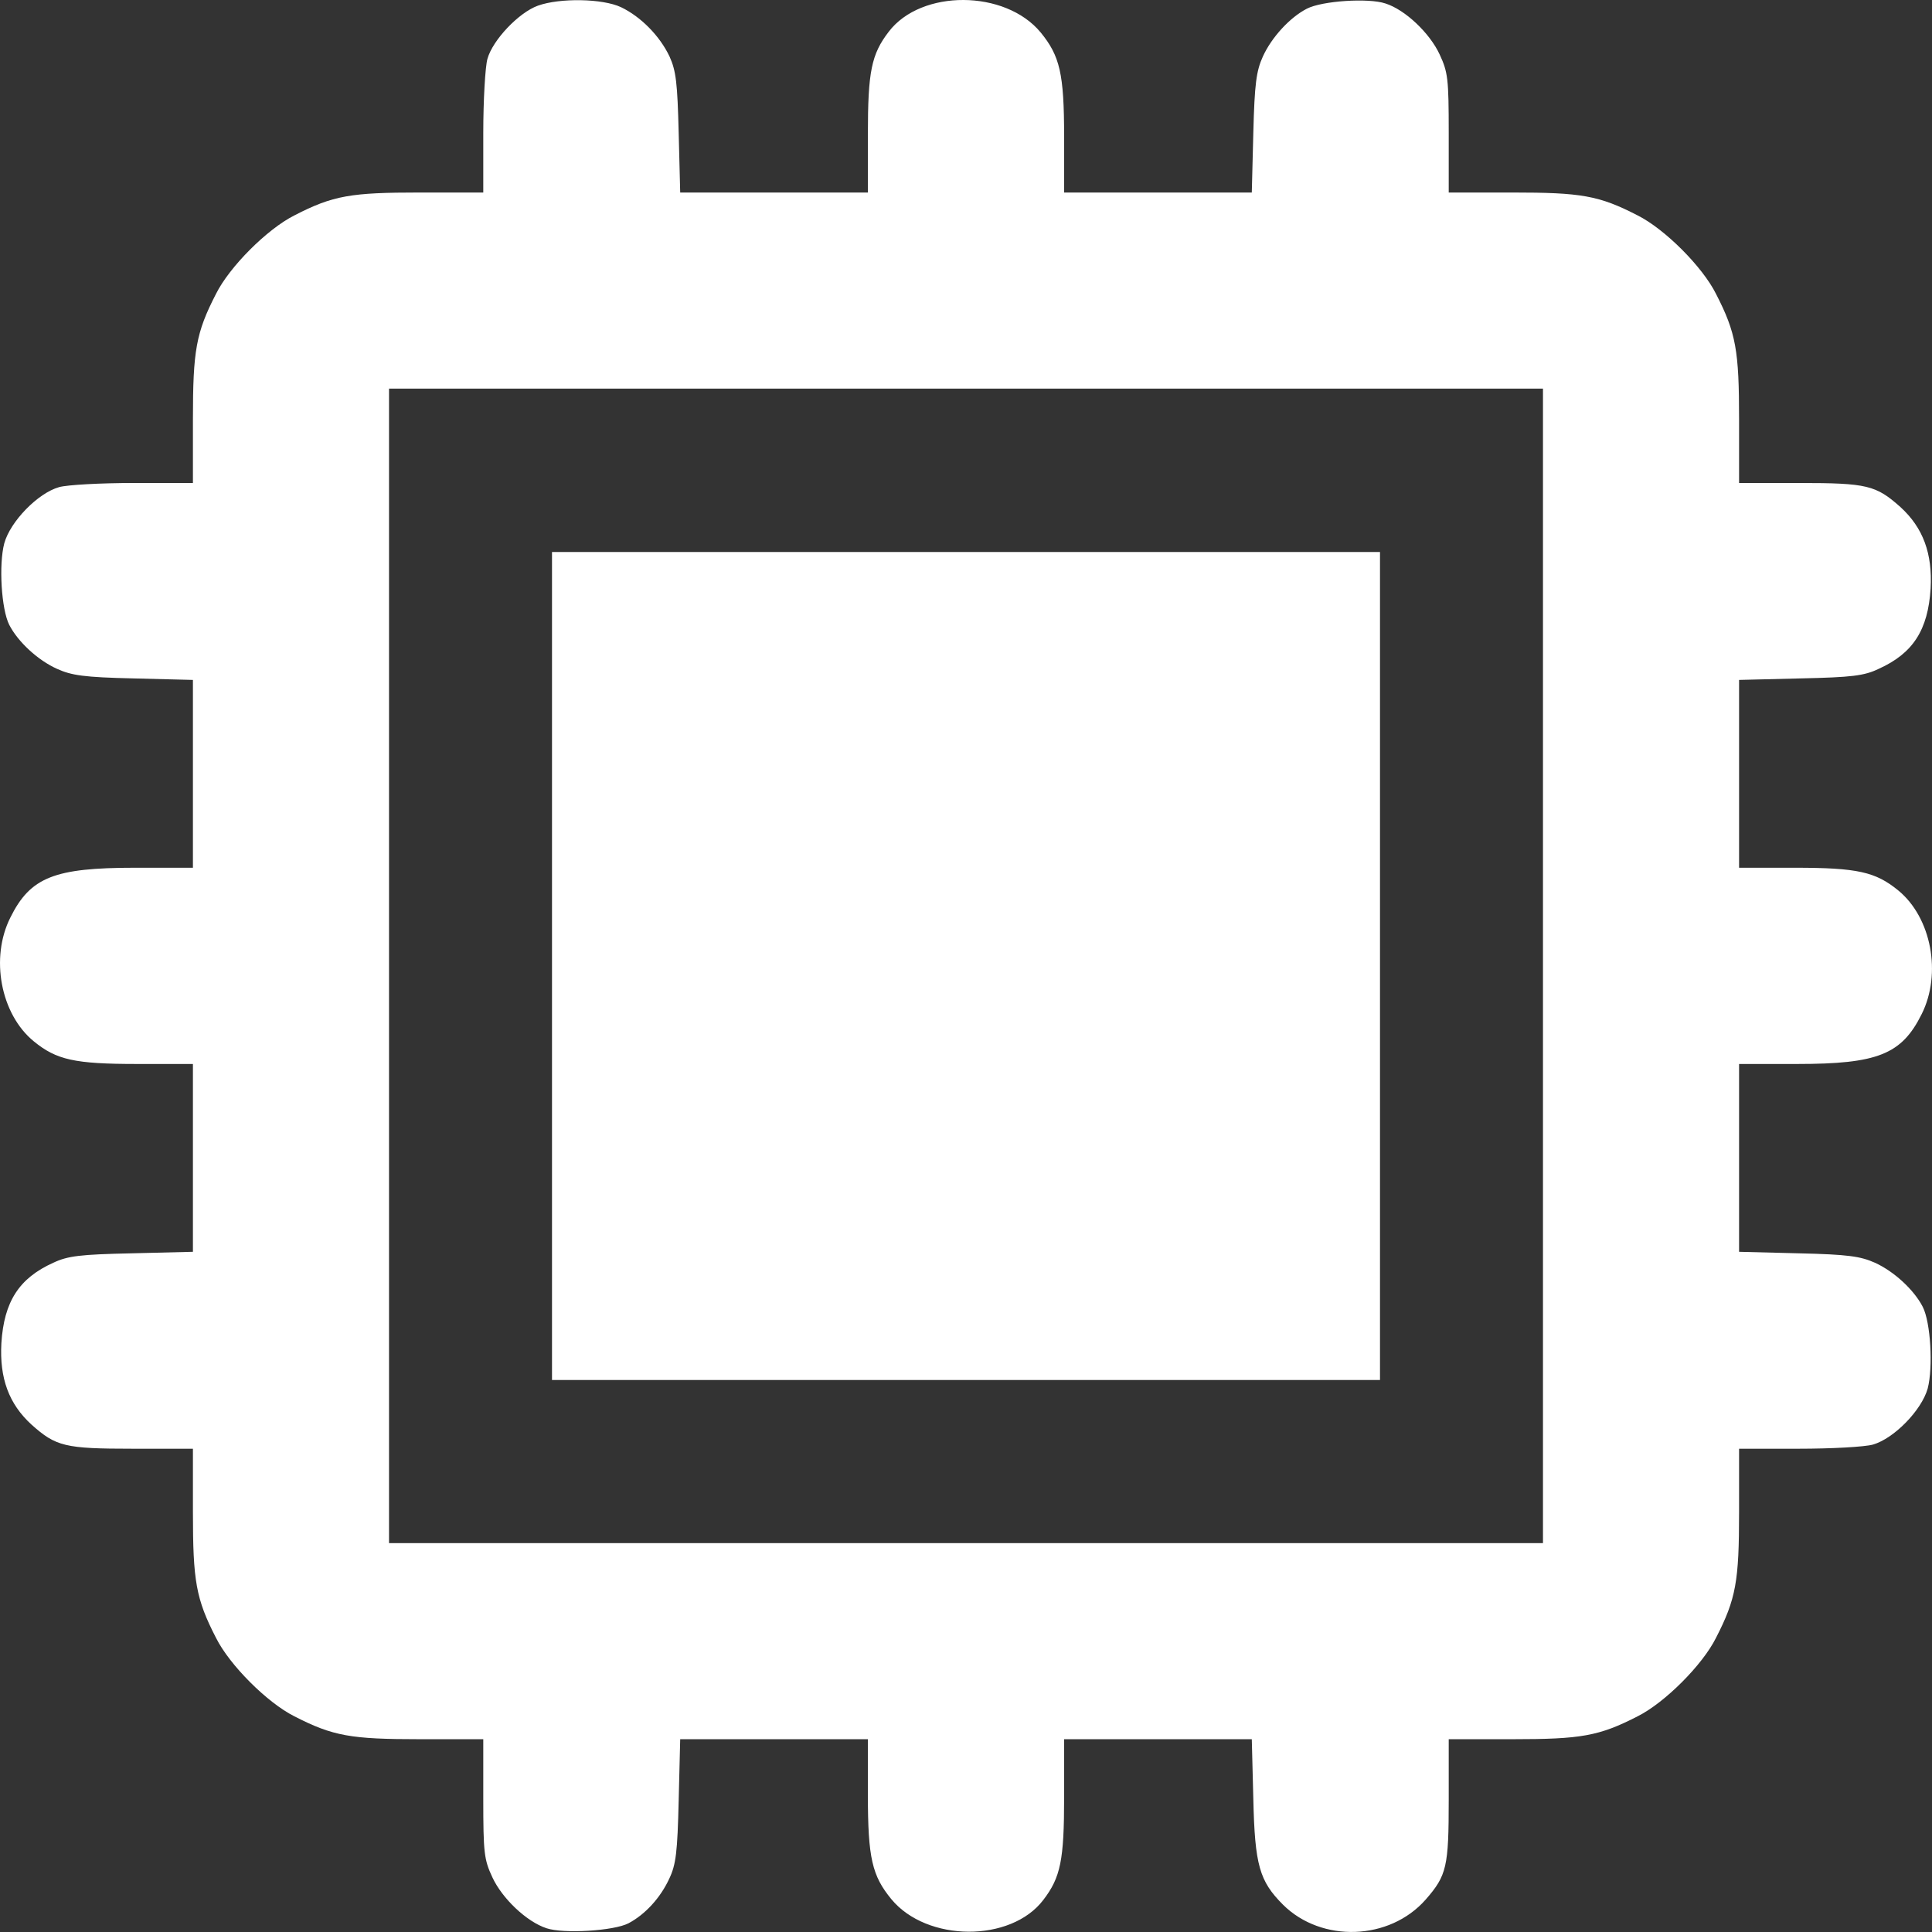 <?xml version="1.0" encoding="UTF-8"?>
<svg xmlns="http://www.w3.org/2000/svg" width="14" height="14" viewBox="0 0 14 14" fill="none">
  <rect x="0" y="0" width="14" height="14" fill="#333333" stroke="none"/>
  <path d="M3.898 0.041C3.759 0.091 3.57 0.29 3.532 0.427C3.516 0.484 3.502 0.728 3.502 0.963V1.395H3.043C2.543 1.395 2.414 1.416 2.133 1.561C1.936 1.66 1.663 1.933 1.565 2.13C1.42 2.412 1.398 2.54 1.398 3.04V3.5H0.969C0.731 3.5 0.488 3.513 0.428 3.53C0.275 3.573 0.075 3.778 0.031 3.937C-0.01 4.093 0.01 4.415 0.067 4.528C0.13 4.651 0.275 4.785 0.414 4.847C0.518 4.894 0.608 4.908 0.966 4.916L1.398 4.927V5.607V6.288H0.977C0.395 6.288 0.22 6.356 0.075 6.649C-0.072 6.941 0.004 7.349 0.245 7.546C0.409 7.68 0.54 7.71 0.993 7.71H1.398V8.39V9.071L0.955 9.082C0.581 9.09 0.491 9.101 0.387 9.15C0.138 9.262 0.029 9.432 0.01 9.733C-0.004 9.987 0.064 10.173 0.228 10.323C0.406 10.482 0.471 10.498 0.961 10.498H1.398V10.957C1.398 11.458 1.42 11.586 1.565 11.868C1.663 12.065 1.936 12.338 2.133 12.437C2.414 12.581 2.543 12.603 3.043 12.603H3.502V13.032C3.502 13.429 3.508 13.475 3.568 13.604C3.639 13.757 3.816 13.926 3.961 13.973C4.084 14.014 4.448 13.992 4.554 13.937C4.677 13.872 4.786 13.751 4.849 13.615C4.899 13.511 4.909 13.421 4.918 13.046L4.929 12.603H5.609H6.289V13.008C6.289 13.464 6.32 13.593 6.459 13.762C6.716 14.074 7.325 14.077 7.56 13.768C7.686 13.604 7.711 13.478 7.711 13.024V12.603H8.391H9.071L9.082 13.035C9.093 13.516 9.126 13.631 9.298 13.803C9.577 14.079 10.069 14.063 10.331 13.765C10.484 13.59 10.498 13.527 10.498 13.041V12.603H10.957C11.457 12.603 11.586 12.581 11.867 12.437C12.064 12.338 12.337 12.065 12.435 11.868C12.58 11.586 12.602 11.458 12.602 10.957V10.498H13.034C13.269 10.498 13.512 10.485 13.572 10.468C13.725 10.424 13.925 10.219 13.969 10.061C14.009 9.905 13.99 9.582 13.933 9.47C13.87 9.347 13.725 9.213 13.586 9.15C13.482 9.104 13.392 9.09 13.034 9.082L12.602 9.071V8.39V7.71H13.023C13.605 7.71 13.78 7.641 13.925 7.349C14.072 7.056 13.996 6.649 13.755 6.452C13.591 6.318 13.46 6.288 13.007 6.288H12.602V5.607V4.927L13.048 4.916C13.419 4.908 13.509 4.897 13.613 4.847C13.862 4.735 13.971 4.566 13.99 4.265C14.004 4.011 13.936 3.825 13.772 3.675C13.594 3.516 13.529 3.5 13.039 3.5H12.602V3.04C12.602 2.54 12.58 2.412 12.435 2.13C12.337 1.933 12.064 1.66 11.867 1.561C11.586 1.416 11.457 1.395 10.957 1.395H10.498V0.963C10.498 0.569 10.492 0.523 10.432 0.394C10.361 0.241 10.184 0.071 10.039 0.025C9.916 -0.016 9.58 0.006 9.47 0.063C9.347 0.126 9.214 0.271 9.151 0.41C9.104 0.514 9.091 0.605 9.082 0.963L9.071 1.395H8.391H7.711V0.99C7.711 0.533 7.68 0.405 7.541 0.235C7.284 -0.076 6.675 -0.079 6.44 0.23C6.314 0.394 6.289 0.52 6.289 0.974V1.395H5.609H4.929L4.918 0.963C4.909 0.602 4.899 0.514 4.852 0.41C4.781 0.26 4.644 0.121 4.5 0.052C4.366 -0.011 4.057 -0.016 3.898 0.041ZM11.181 6.999V11.182H7H2.819V6.999V2.816H7H11.181V6.999Z" fill="white"></path>
  <path d="M4 7V10H7H10V7V4H7H4V7Z" fill="white"></path>
</svg>
